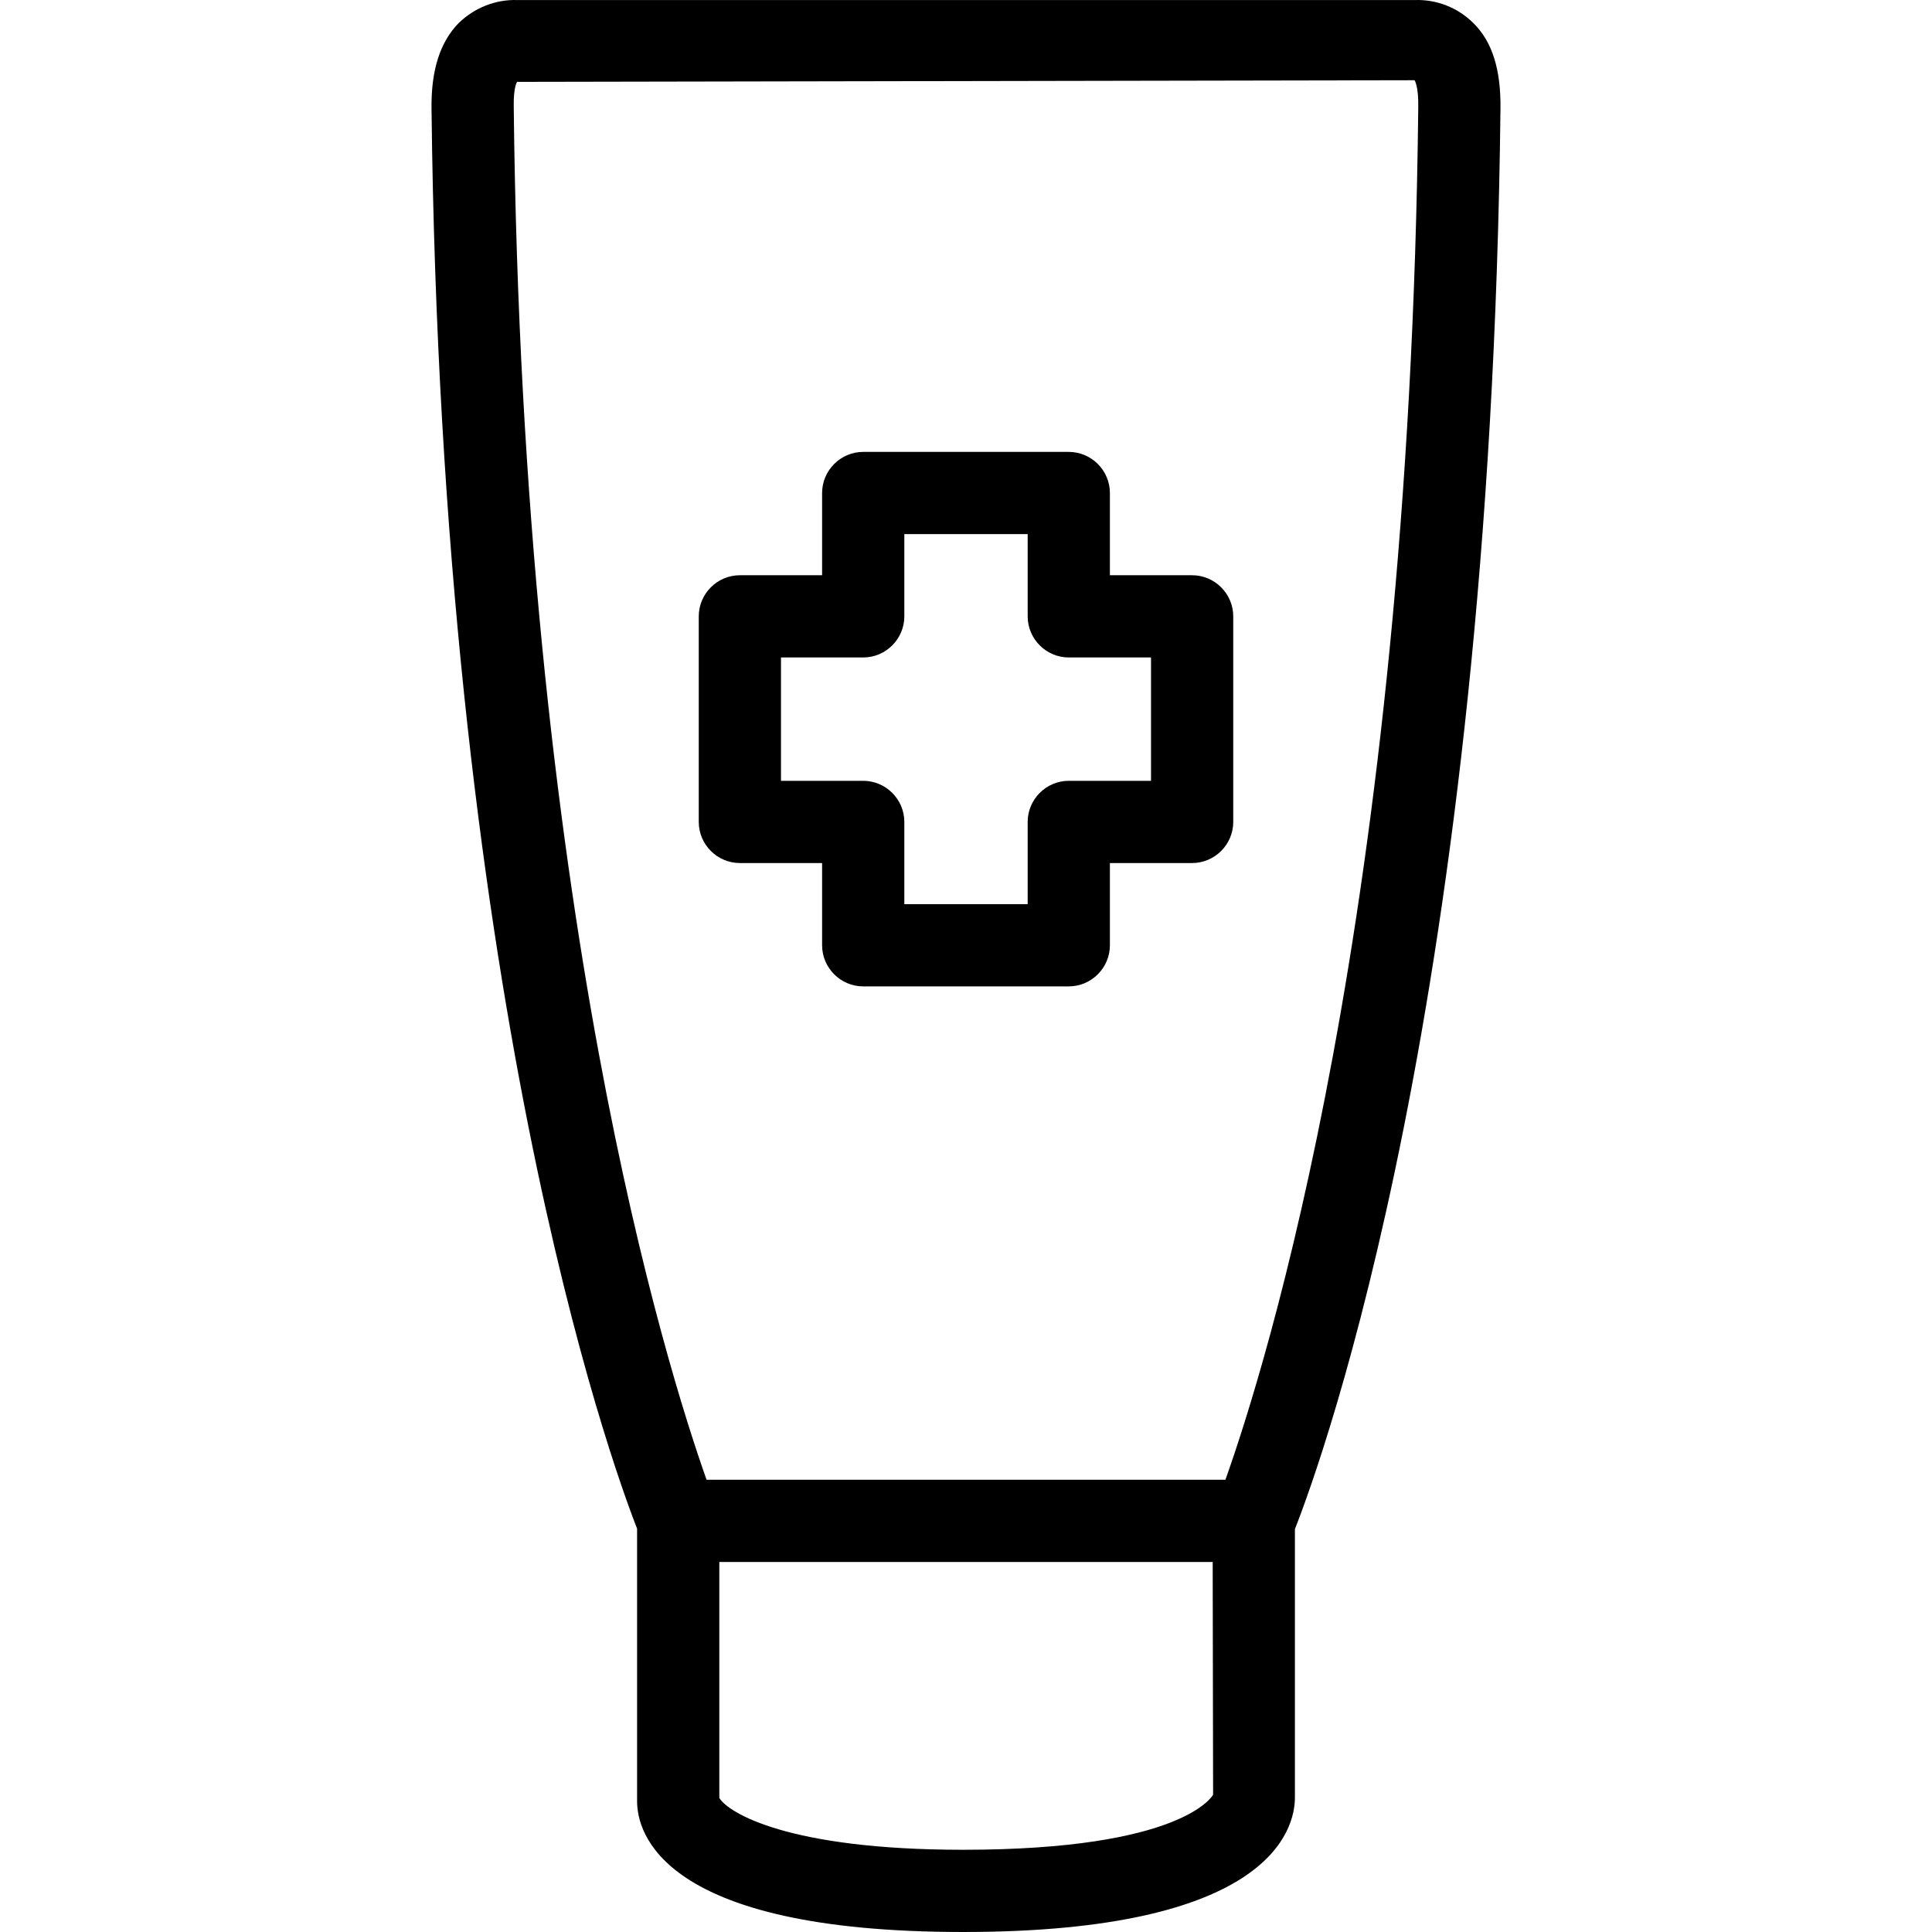 <?xml version="1.0" encoding="iso-8859-1"?>
<!-- Uploaded to: SVG Repo, www.svgrepo.com, Generator: SVG Repo Mixer Tools -->
<svg fill="#000000" height="800px" width="800px" version="1.1" id="Layer_1" xmlns="http://www.w3.org/2000/svg" xmlns:xlink="http://www.w3.org/1999/xlink" 
	 viewBox="0 0 501.241 501.241" xml:space="preserve">
<g>
	<g>
		<g>
			<path d="M309.287,149.241h-21.333v-21.333c0-5.867-4.8-10.667-10.667-10.667h-53.333c-5.867,0-10.667,4.8-10.667,10.667v21.333
				h-21.333c-5.867,0-10.667,4.8-10.667,10.667v53.333c0,5.867,4.8,10.667,10.667,10.667h21.333v21.333
				c0,5.867,4.8,10.667,10.667,10.667h53.333c5.867,0,10.667-4.8,10.667-10.667v-21.333h21.333c5.867,0,10.667-4.8,10.667-10.667
				v-53.333C319.954,154.041,315.154,149.241,309.287,149.241z M298.621,202.575h-21.333c-5.867,0-10.667,4.8-10.667,10.667v21.333
				h-32v-21.333c0-5.867-4.8-10.667-10.667-10.667h-21.333v-32h21.333c5.867,0,10.667-4.8,10.667-10.667v-21.333h32v21.333
				c0,5.867,4.8,10.667,10.667,10.667h21.333V202.575z"/>
			<path d="M382.247,5.988c-4.053-4.053-9.6-6.187-15.253-5.973H134.247c-5.653-0.213-11.2,2.027-15.253,5.973
				c-4.8,4.907-7.147,12.16-7.04,22.08c2.56,229.867,46.613,351.36,53.333,368.533v70.72c0,8,6.08,33.92,84.587,33.92
				c79.893,0,86.08-26.773,86.08-34.88v-69.653c6.827-17.28,50.773-137.92,53.333-368.64
				C389.394,18.041,387.154,10.788,382.247,5.988z M249.874,479.908c-45.44,0-60.907-9.6-63.253-13.44v-61.227h128l0.107,60.373
				C314.621,465.828,306.941,479.908,249.874,479.908z M367.954,27.855c-2.24,208.853-40,327.893-50.027,356.053H183.314
				c-10.027-28.267-47.787-147.627-50.027-356.16c-0.107-5.44,0.96-6.827,0.96-6.507l232.747-0.427
				C366.994,20.815,368.061,22.308,367.954,27.855z"/>
		</g>
	</g>
</g>
</svg>